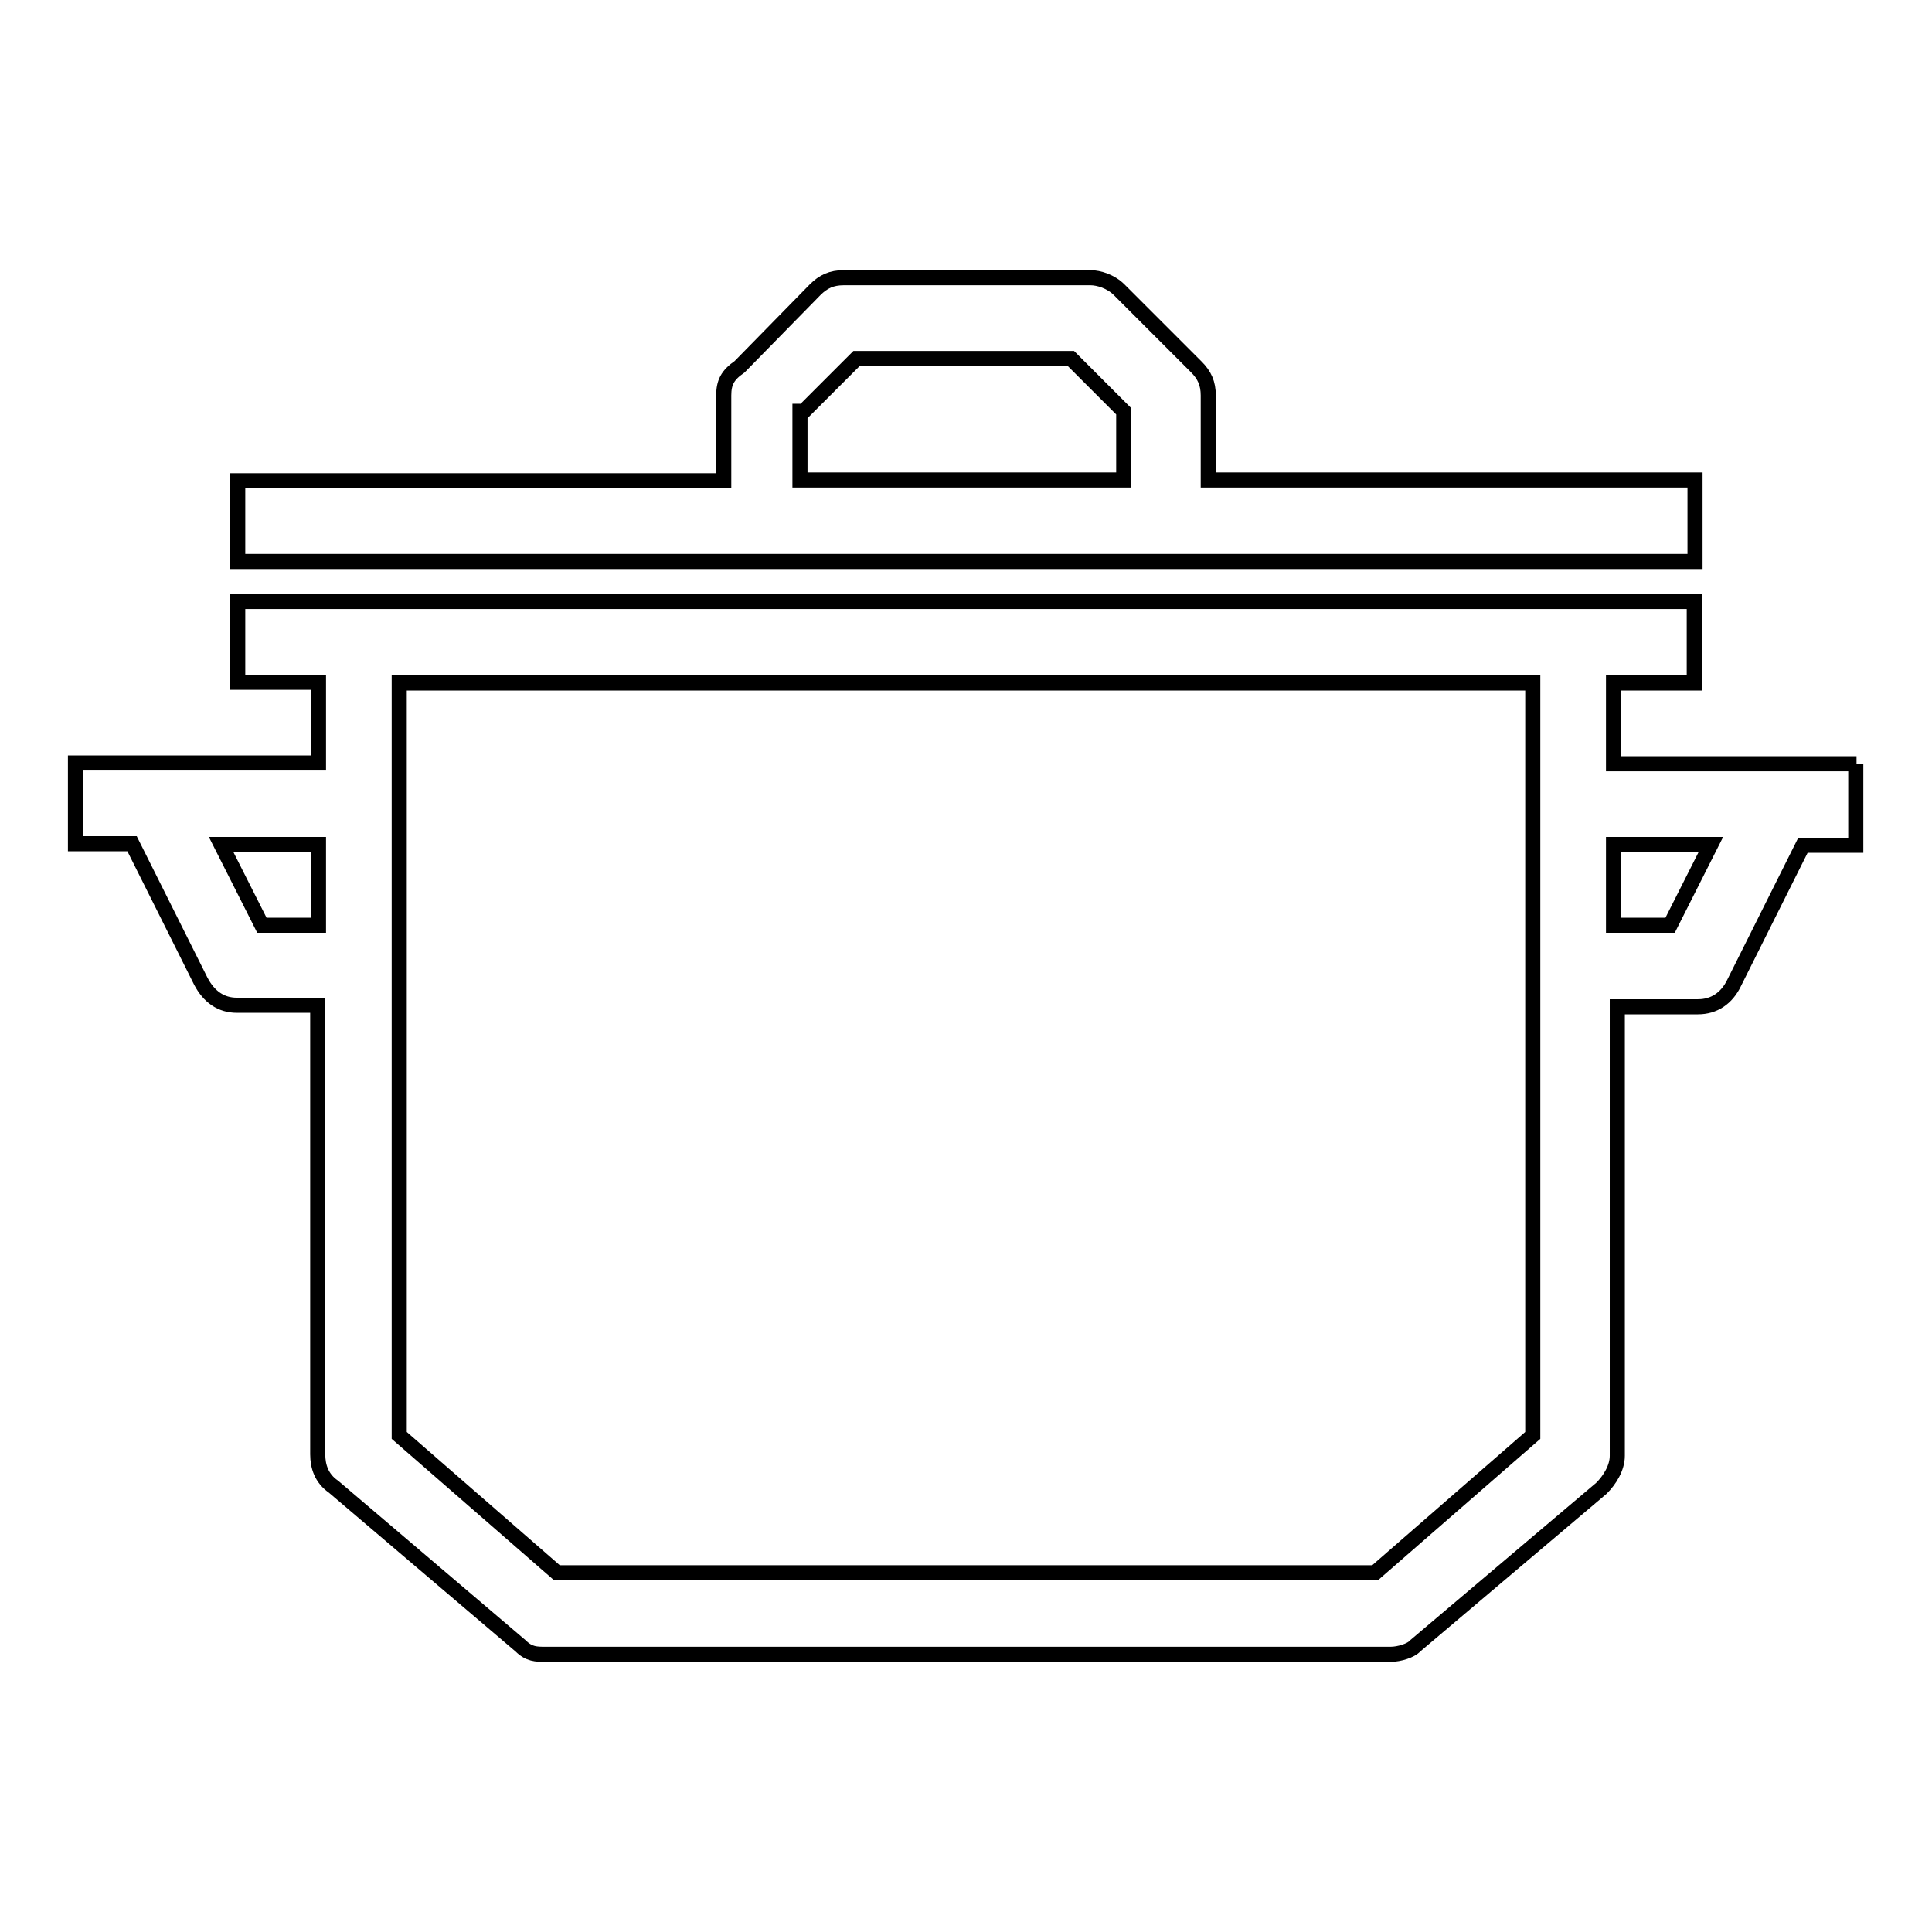 <?xml version="1.0" encoding="utf-8"?>
<!-- Svg Vector Icons : http://www.onlinewebfonts.com/icon -->
<!DOCTYPE svg PUBLIC "-//W3C//DTD SVG 1.1//EN" "http://www.w3.org/Graphics/SVG/1.1/DTD/svg11.dtd">
<svg version="1.1" xmlns="http://www.w3.org/2000/svg" xmlns:xlink="http://www.w3.org/1999/xlink" x="0px" y="0px" viewBox="0 0 256 256" enable-background="new 0 0 256 256" xml:space="preserve">
<g> <path stroke-width="2" fill-opacity="0" stroke="#000000"  d="M246,101.2h-32.2V90.5h10.7V79.7H31.5v10.7h10.7v10.7H10v10.7h7.5l9.1,18.2c1.1,2.1,2.7,3.2,4.8,3.2h10.7 v59.5c0,1.6,0.5,3.2,2.1,4.3L69,218.1c1.1,1.1,2.1,1.1,3.2,1.1h112.1c1.1,0,2.7-0.5,3.2-1.1l24.7-20.9c1.1-1.1,2.1-2.7,2.1-4.3 v-59.5h10.7c2.1,0,3.8-1.1,4.8-3.2l9.1-18.2h7V101.2z M34.7,122.6l-5.4-10.7h12.9v10.7H34.7z M203.1,190.2l-20.9,18.2H73.8 l-20.9-18.2V90.5h150.2V190.2z M221.3,122.6h-7.5v-10.7h12.9L221.3,122.6L221.3,122.6z M224.5,63.6h-64.4V52.4 c0-1.6-0.5-2.7-1.6-3.8l-10.2-10.2c-1.1-1.1-2.7-1.6-3.8-1.6h-32.7c-1.6,0-2.7,0.5-3.8,1.6L98,48.6c-1.6,1.1-2.1,2.1-2.1,3.8v11.3 H31.5v10.7h193.1V63.6z M106.5,54.5l7-7h28.4l7,7v9.1H106v-9.1H106.5z"/></g>
</svg>